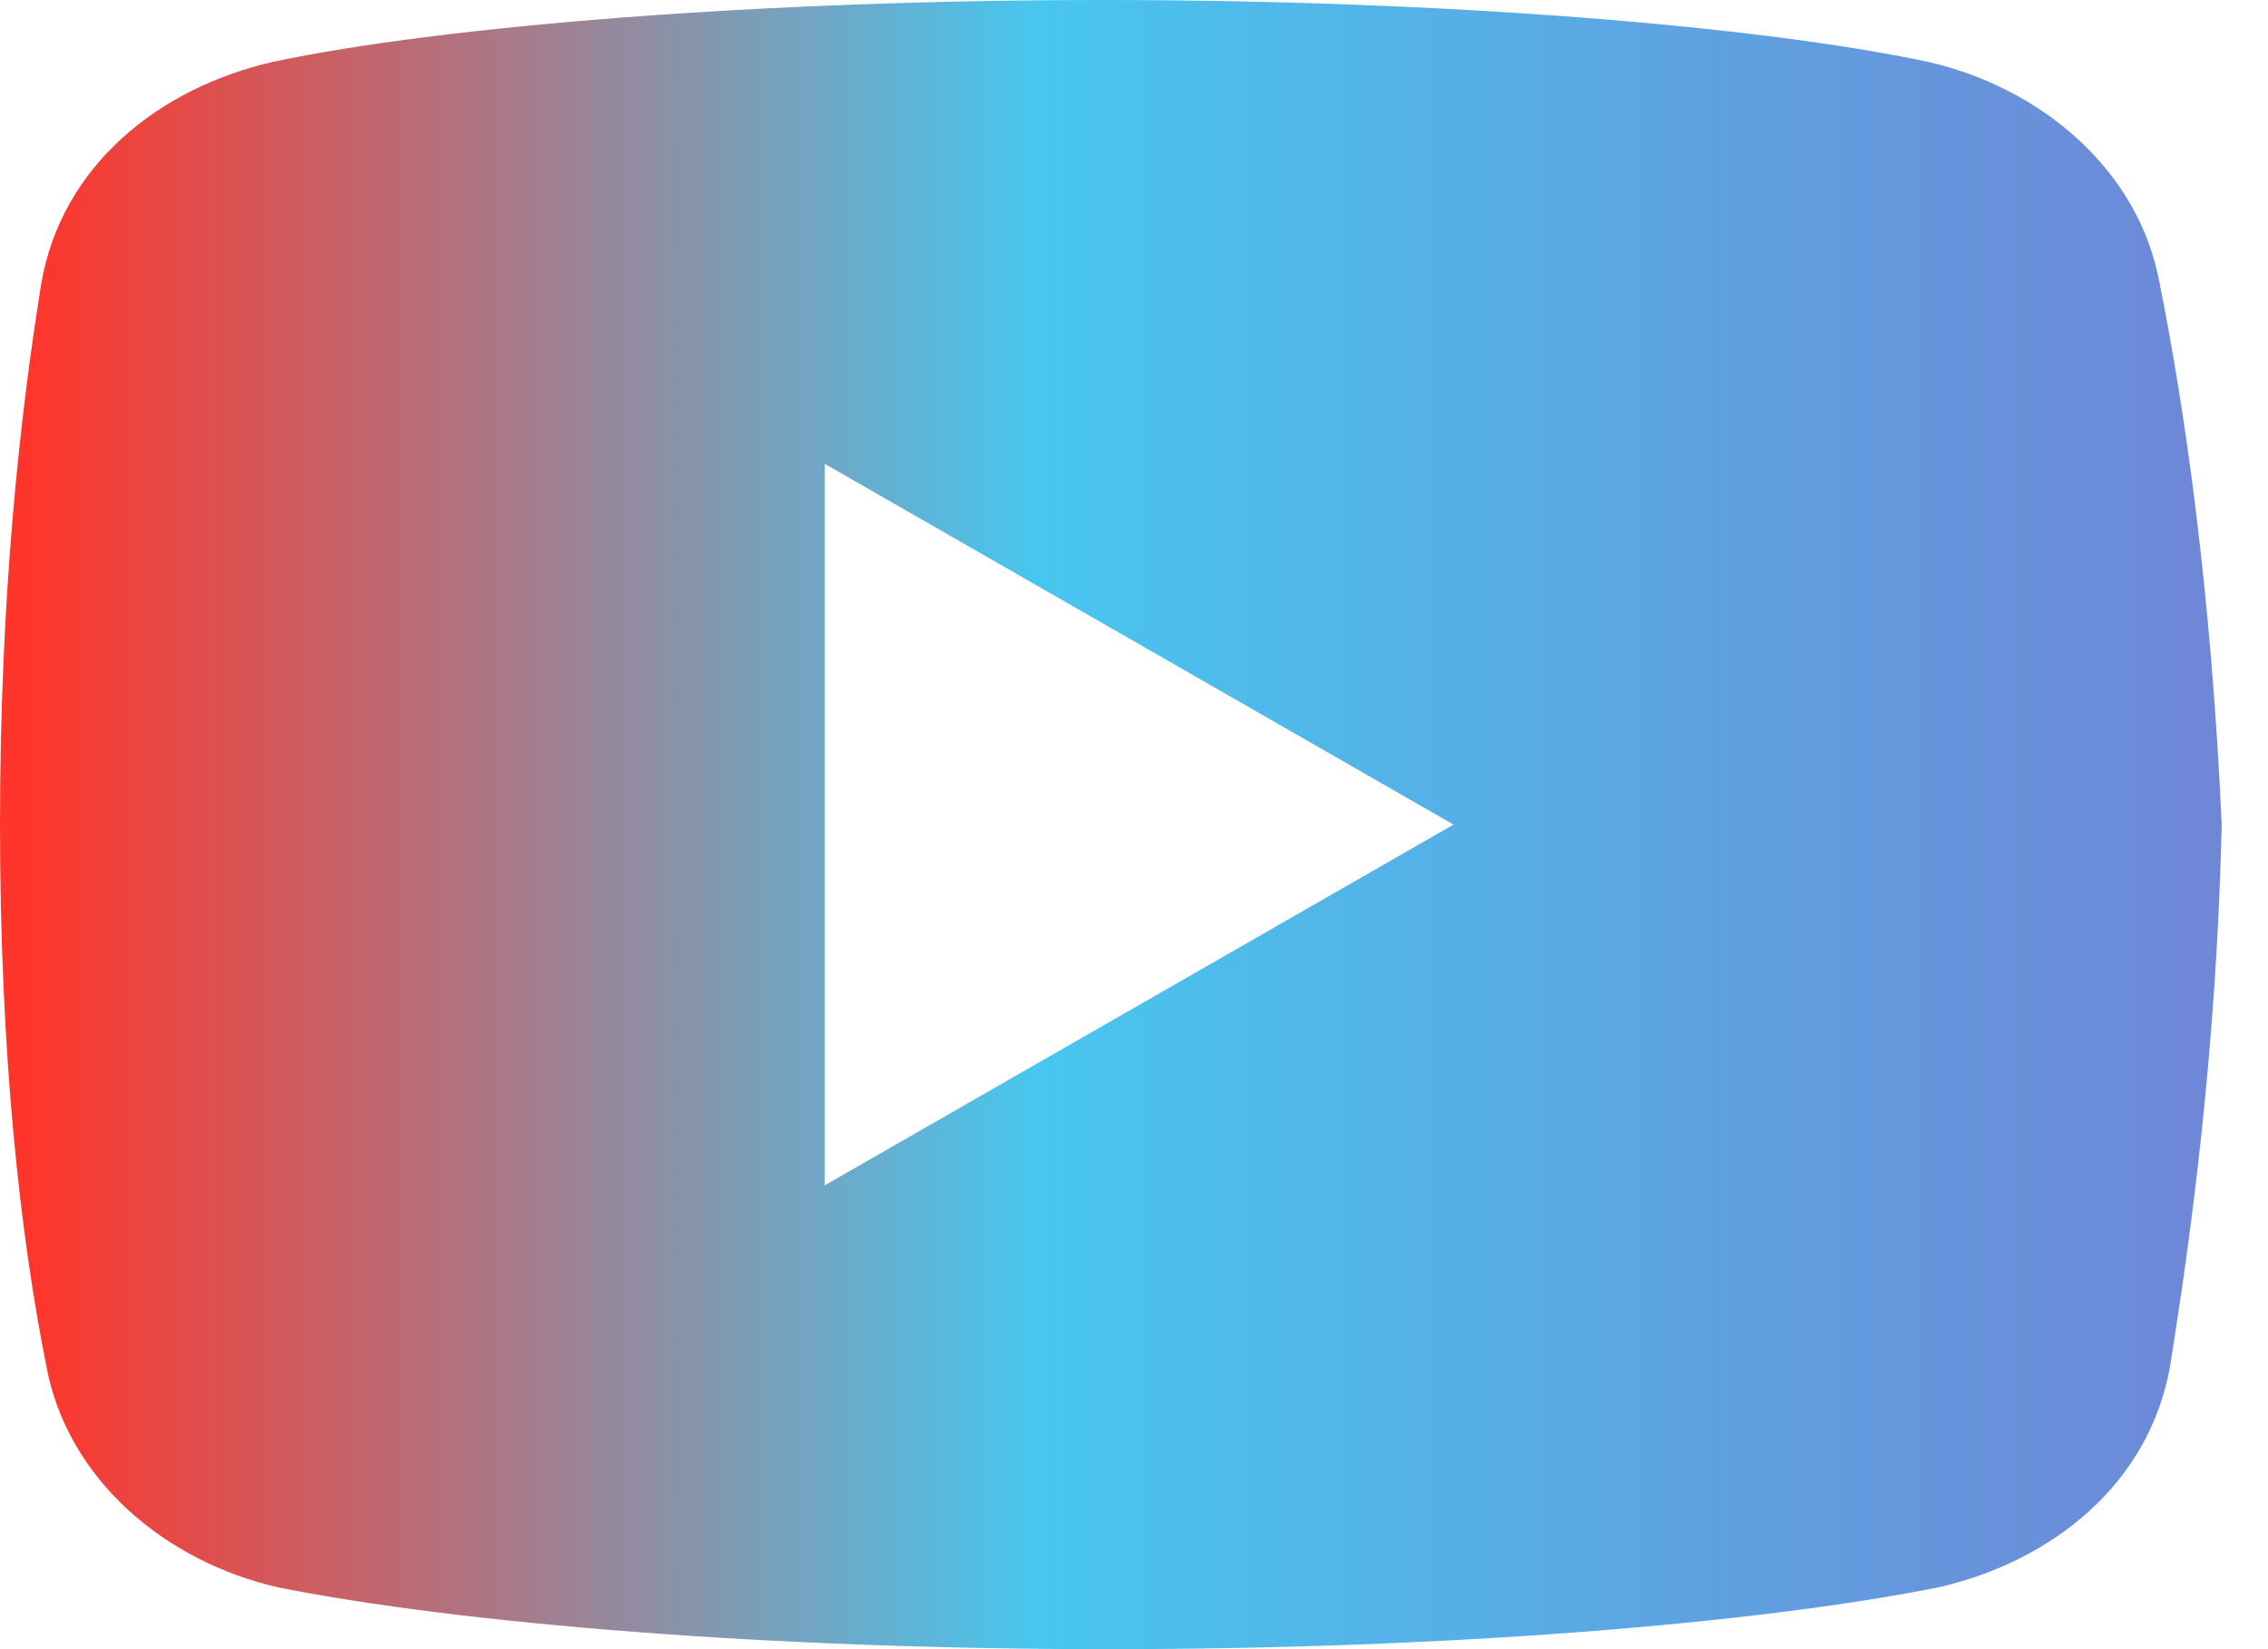 <?xml version="1.0" encoding="UTF-8"?> <svg xmlns="http://www.w3.org/2000/svg" width="44" height="32" viewBox="0 0 44 32" fill="none"> <path d="M41.898 5.5C41.5 3.301 39.602 1.699 37.398 1.199C34.102 0.5 28 0 21.398 0C14.801 0 8.602 0.5 5.301 1.199C3.102 1.699 1.199 3.199 0.801 5.5C0.398 8 0 11.5 0 16C0 20.5 0.398 24 0.898 26.5C1.301 28.699 3.199 30.301 5.398 30.801C8.898 31.5 14.898 32 21.5 32C28.102 32 34.102 31.5 37.602 30.801C39.801 30.301 41.699 28.801 42.102 26.5C42.5 24 43 20.398 43.102 16C42.898 11.5 42.398 8 41.898 5.5ZM16 23V9L28.199 16L16 23Z" fill="url(#paint0_linear_8_7)"></path> <defs> <linearGradient id="paint0_linear_8_7" x1="0" y1="16" x2="43.102" y2="16" gradientUnits="userSpaceOnUse"> <stop offset="0.014" stop-color="#FF352B"></stop> <stop offset="0.467" stop-color="#48C6EF"></stop> <stop offset="1" stop-color="#6F86D6"></stop> </linearGradient> </defs> </svg> 